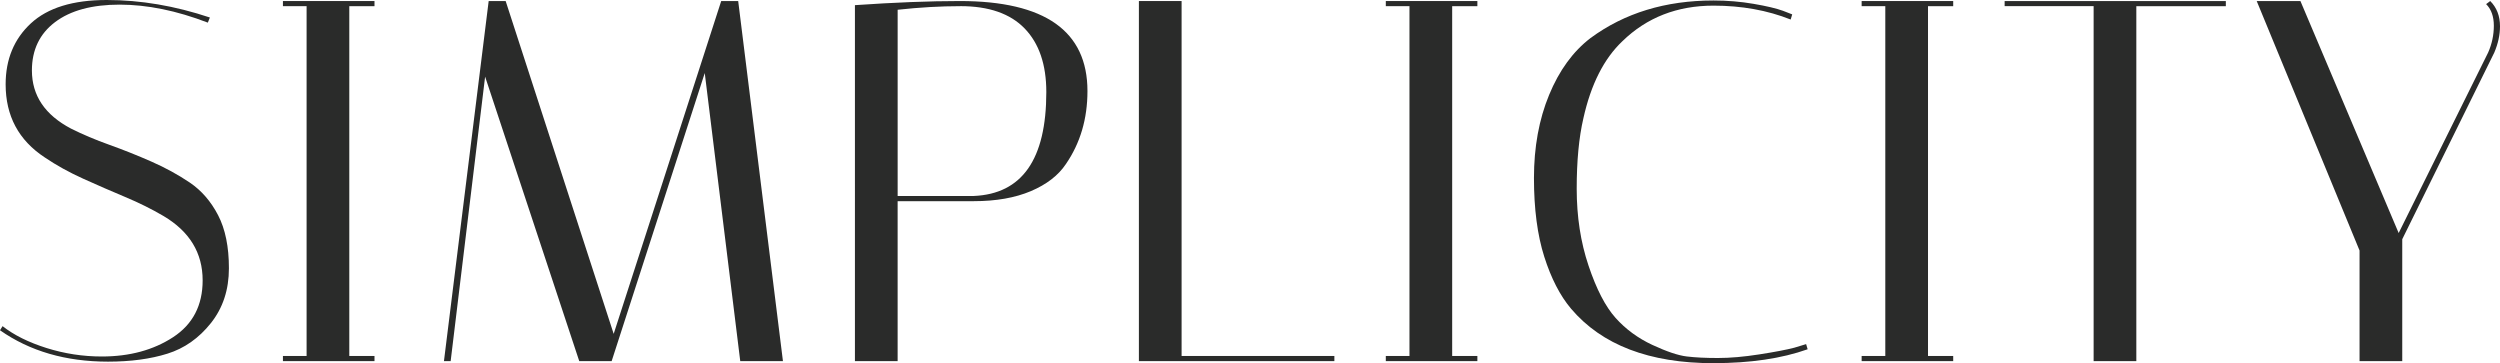 <?xml version="1.0" encoding="UTF-8"?>
<svg id="Layer_2" xmlns="http://www.w3.org/2000/svg" viewBox="0 0 961.37 139.66">
  <defs>
    <style>
      .cls-1 {
        fill: #2a2b2a;
      }
    </style>
  </defs>
  <g id="Layer_1-2" data-name="Layer_1">
    <g>
      <path class="cls-1" d="M79.92,8.7c-12-4.61-23.31-6.92-33.92-6.92s-18.89,2.24-24.83,6.73c-5.93,4.48-8.9,10.68-8.9,18.59,0,9.63,5.01,17.08,15.03,22.35,4.48,2.24,9.4,4.32,14.74,6.23,5.34,1.91,10.71,4.05,16.12,6.43,5.41,2.37,10.35,5.08,14.84,8.11,4.48,3.04,8.11,7.22,10.88,12.56,2.77,5.34,4.15,12.14,4.15,20.38s-2.31,15.27-6.92,21.07c-4.62,5.81-10.19,9.73-16.72,11.77-6.53,2.05-14.14,3.07-22.85,3.07-16.22,0-30.07-4.02-41.54-12.07l.99-1.58c4.35,3.43,9.99,6.23,16.91,8.41,6.92,2.18,14.01,3.26,21.26,3.26,10.68,0,19.81-2.47,27.4-7.42,7.58-4.95,11.37-12.23,11.37-21.86,0-10.55-5.01-18.79-15.03-24.73-4.48-2.64-9.4-5.08-14.74-7.32-5.34-2.24-10.72-4.58-16.12-7.02-5.41-2.44-10.35-5.17-14.84-8.21-10.02-6.59-15.03-15.95-15.03-28.09,0-9.63,3.23-17.44,9.69-23.44C18.33,3,28.06,0,41.05,0s26.21,2.24,39.66,6.73l-.79,1.98Z"/>
      <path class="cls-1" d="M108.8,2.37V.4h35.21v1.98h-9.69v134.51h9.69v1.98h-35.21v-1.98h9.1V2.37h-9.1Z"/>
      <path class="cls-1" d="M173.29,138.87h-2.57L187.92.4h6.53l41.54,127.99L277.34.4h6.53l17.21,138.47h-16.42l-13.65-110.78-35.8,110.78h-12.46l-36.2-109.39-13.25,109.39Z"/>
      <path class="cls-1" d="M328.77,1.98c15.3-1.05,28.75-1.58,40.35-1.58,32.7,0,49.06,11.54,49.06,34.62,0,10.68-2.77,20.05-8.31,28.09-2.9,4.35-7.39,7.81-13.45,10.39-6.07,2.57-13.39,3.86-21.96,3.86h-29.28v61.52h-16.42V1.98ZM369.32,2.37c-7.65,0-15.7.46-24.13,1.38v71.61h29.28c18.59-.79,27.89-14.11,27.89-39.96,0-10.55-2.77-18.69-8.31-24.43-5.54-5.74-13.78-8.61-24.73-8.61Z"/>
      <path class="cls-1" d="M513.13,138.87h-75.17V.4h16.42v136.49h58.75v1.98Z"/>
      <path class="cls-1" d="M532.91,2.37V.4h35.21v1.98h-9.69v134.51h9.69v1.98h-35.21v-1.98h9.1V2.37h-9.1Z"/>
      <path class="cls-1" d="M658.92,139.66c-24.66,0-42.93-6.99-54.79-20.97-4.22-5.01-7.65-11.67-10.29-19.98-2.64-8.31-3.96-18.4-3.96-30.27s1.94-22.52,5.83-31.95c3.89-9.43,9.2-16.72,15.93-21.86,13.06-9.62,28.81-14.44,47.28-14.44,5.27,0,10.42.43,15.43,1.29,5.01.86,8.77,1.75,11.28,2.67l3.56,1.38-.59,1.98c-8.97-3.56-18.86-5.34-29.67-5.34-13.98,0-25.65,4.55-35.01,13.65-7.12,6.73-12.13,16.62-15.03,29.67-1.72,7.39-2.57,16.42-2.57,27.1s1.51,20.54,4.55,29.57c3.03,9.04,6.49,15.73,10.39,20.08,3.89,4.35,8.61,7.81,14.14,10.39,5.54,2.57,9.95,4.06,13.25,4.45,3.3.4,7.28.59,11.97.59s9.99-.46,15.92-1.39c5.93-.92,10.42-1.78,13.45-2.57l4.55-1.38.59,1.98c-10.02,3.56-22.09,5.34-36.2,5.34Z"/>
      <path class="cls-1" d="M715.89,2.37V.4h35.21v1.98h-9.69v134.51h9.69v1.98h-35.21v-1.98h9.1V2.37h-9.1Z"/>
      <path class="cls-1" d="M821.52,138.87h-16.42V2.37h-34.22V.4h85.06v1.98h-34.42v136.49Z"/>
      <path class="cls-1" d="M957.61.4c2.5,2.51,3.76,5.74,3.76,9.69,0,3.3-.73,6.66-2.18,10.09l-35.41,71.81v46.88h-16.42v-42.53L867.81.4h16.81l37.78,89.21,34.42-69.43c1.45-3.3,2.18-6.73,2.18-10.29s-.99-6.33-2.97-8.31l1.58-1.19Z"/>
    </g>
  </g>
</svg>
